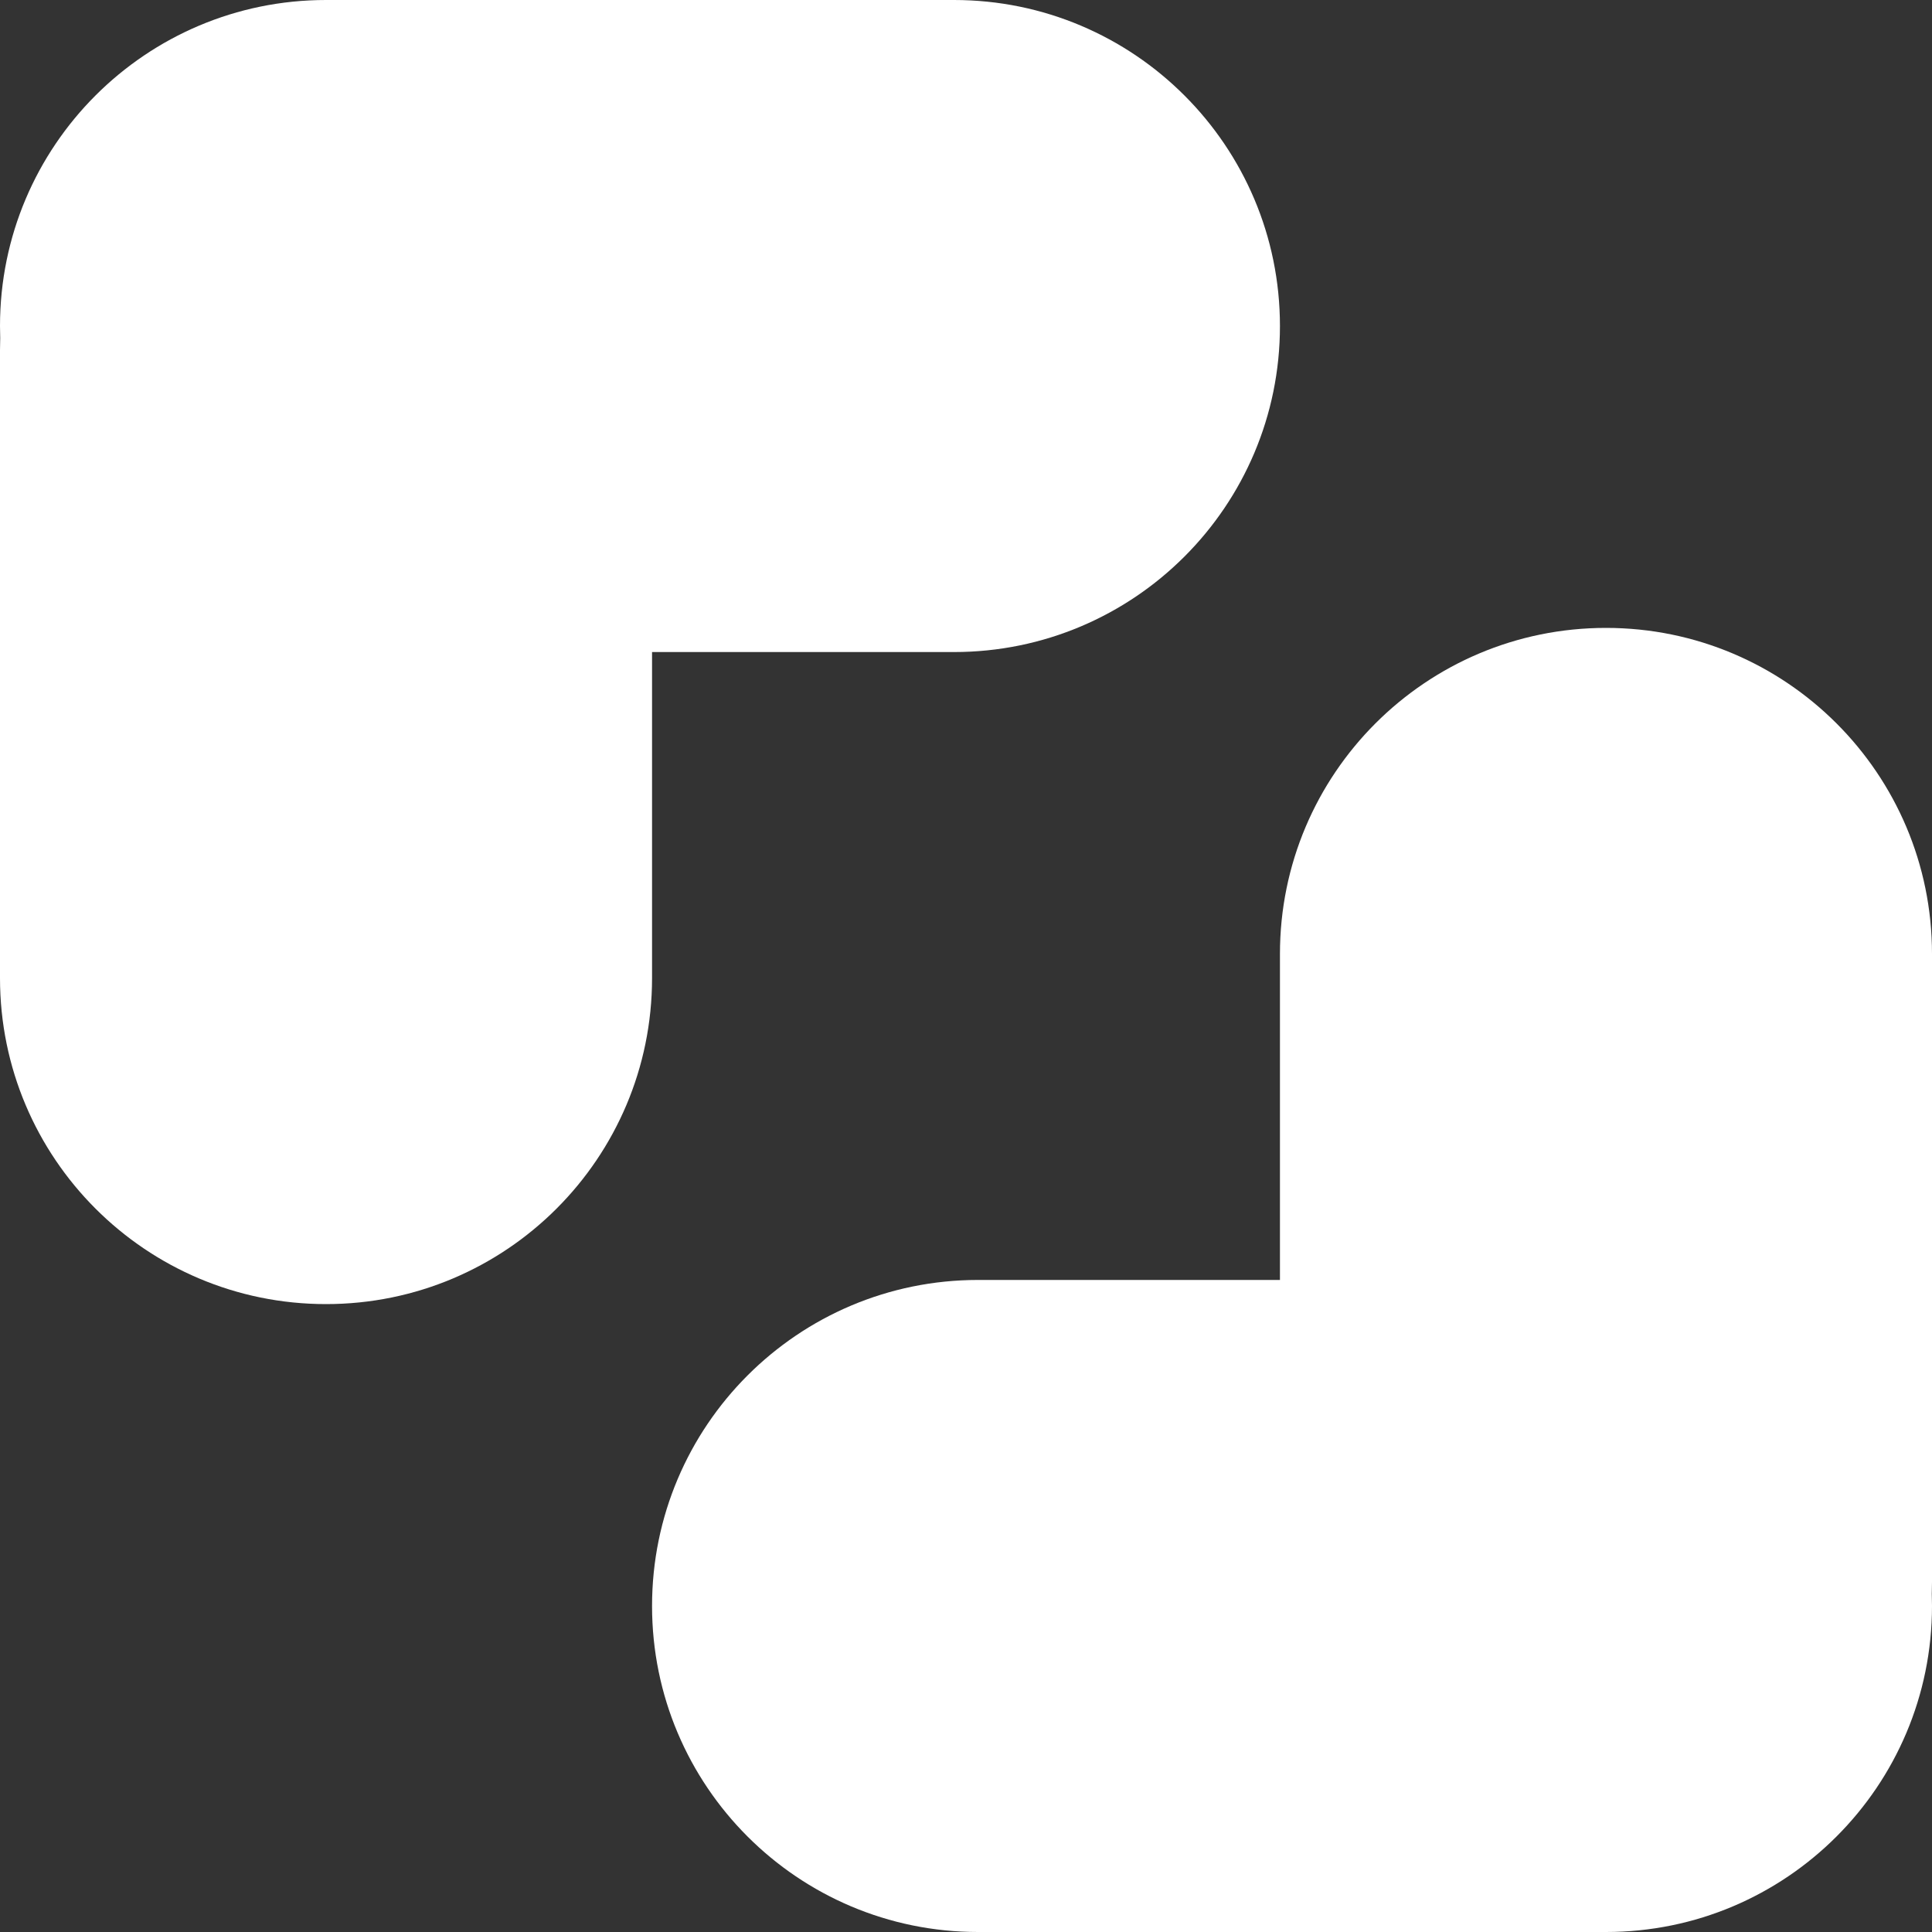 <svg width="80" height="80" viewBox="0 0 80 80" fill="none" xmlns="http://www.w3.org/2000/svg">
<rect x="0" y="0" width="80" height="80" fill="#333333" stroke="none"/>
<g id="Group 1321320639">
<path id="Union" fill-rule="evenodd" clip-rule="evenodd" d="M53 13.5C53 6.044 46.956 0 39.5 0H13.5C6.044 -2.0525e-06 0 6.044 0 13.5C0 13.667 0.003 13.834 0.009 14C0.003 14.166 0 14.333 0 14.5V40.5C0 47.956 6.044 54 13.5 54C20.956 54 27 47.956 27 40.5V27H39.5C46.956 27 53 20.956 53 13.5Z" fill="white"/>
<path id="Union_2" fill-rule="evenodd" clip-rule="evenodd" d="M27 66.5C27 73.956 33.044 80 40.5 80L66.5 80C73.956 80 80 73.956 80 66.5C80 66.333 79.997 66.166 79.991 66C79.997 65.834 80 65.667 80 65.5L80 39.5C80 32.044 73.956 26 66.5 26C59.044 26 53 32.044 53 39.5L53 53L40.5 53C33.044 53 27 59.044 27 66.5Z" fill="white"/>
</g>
</svg>
